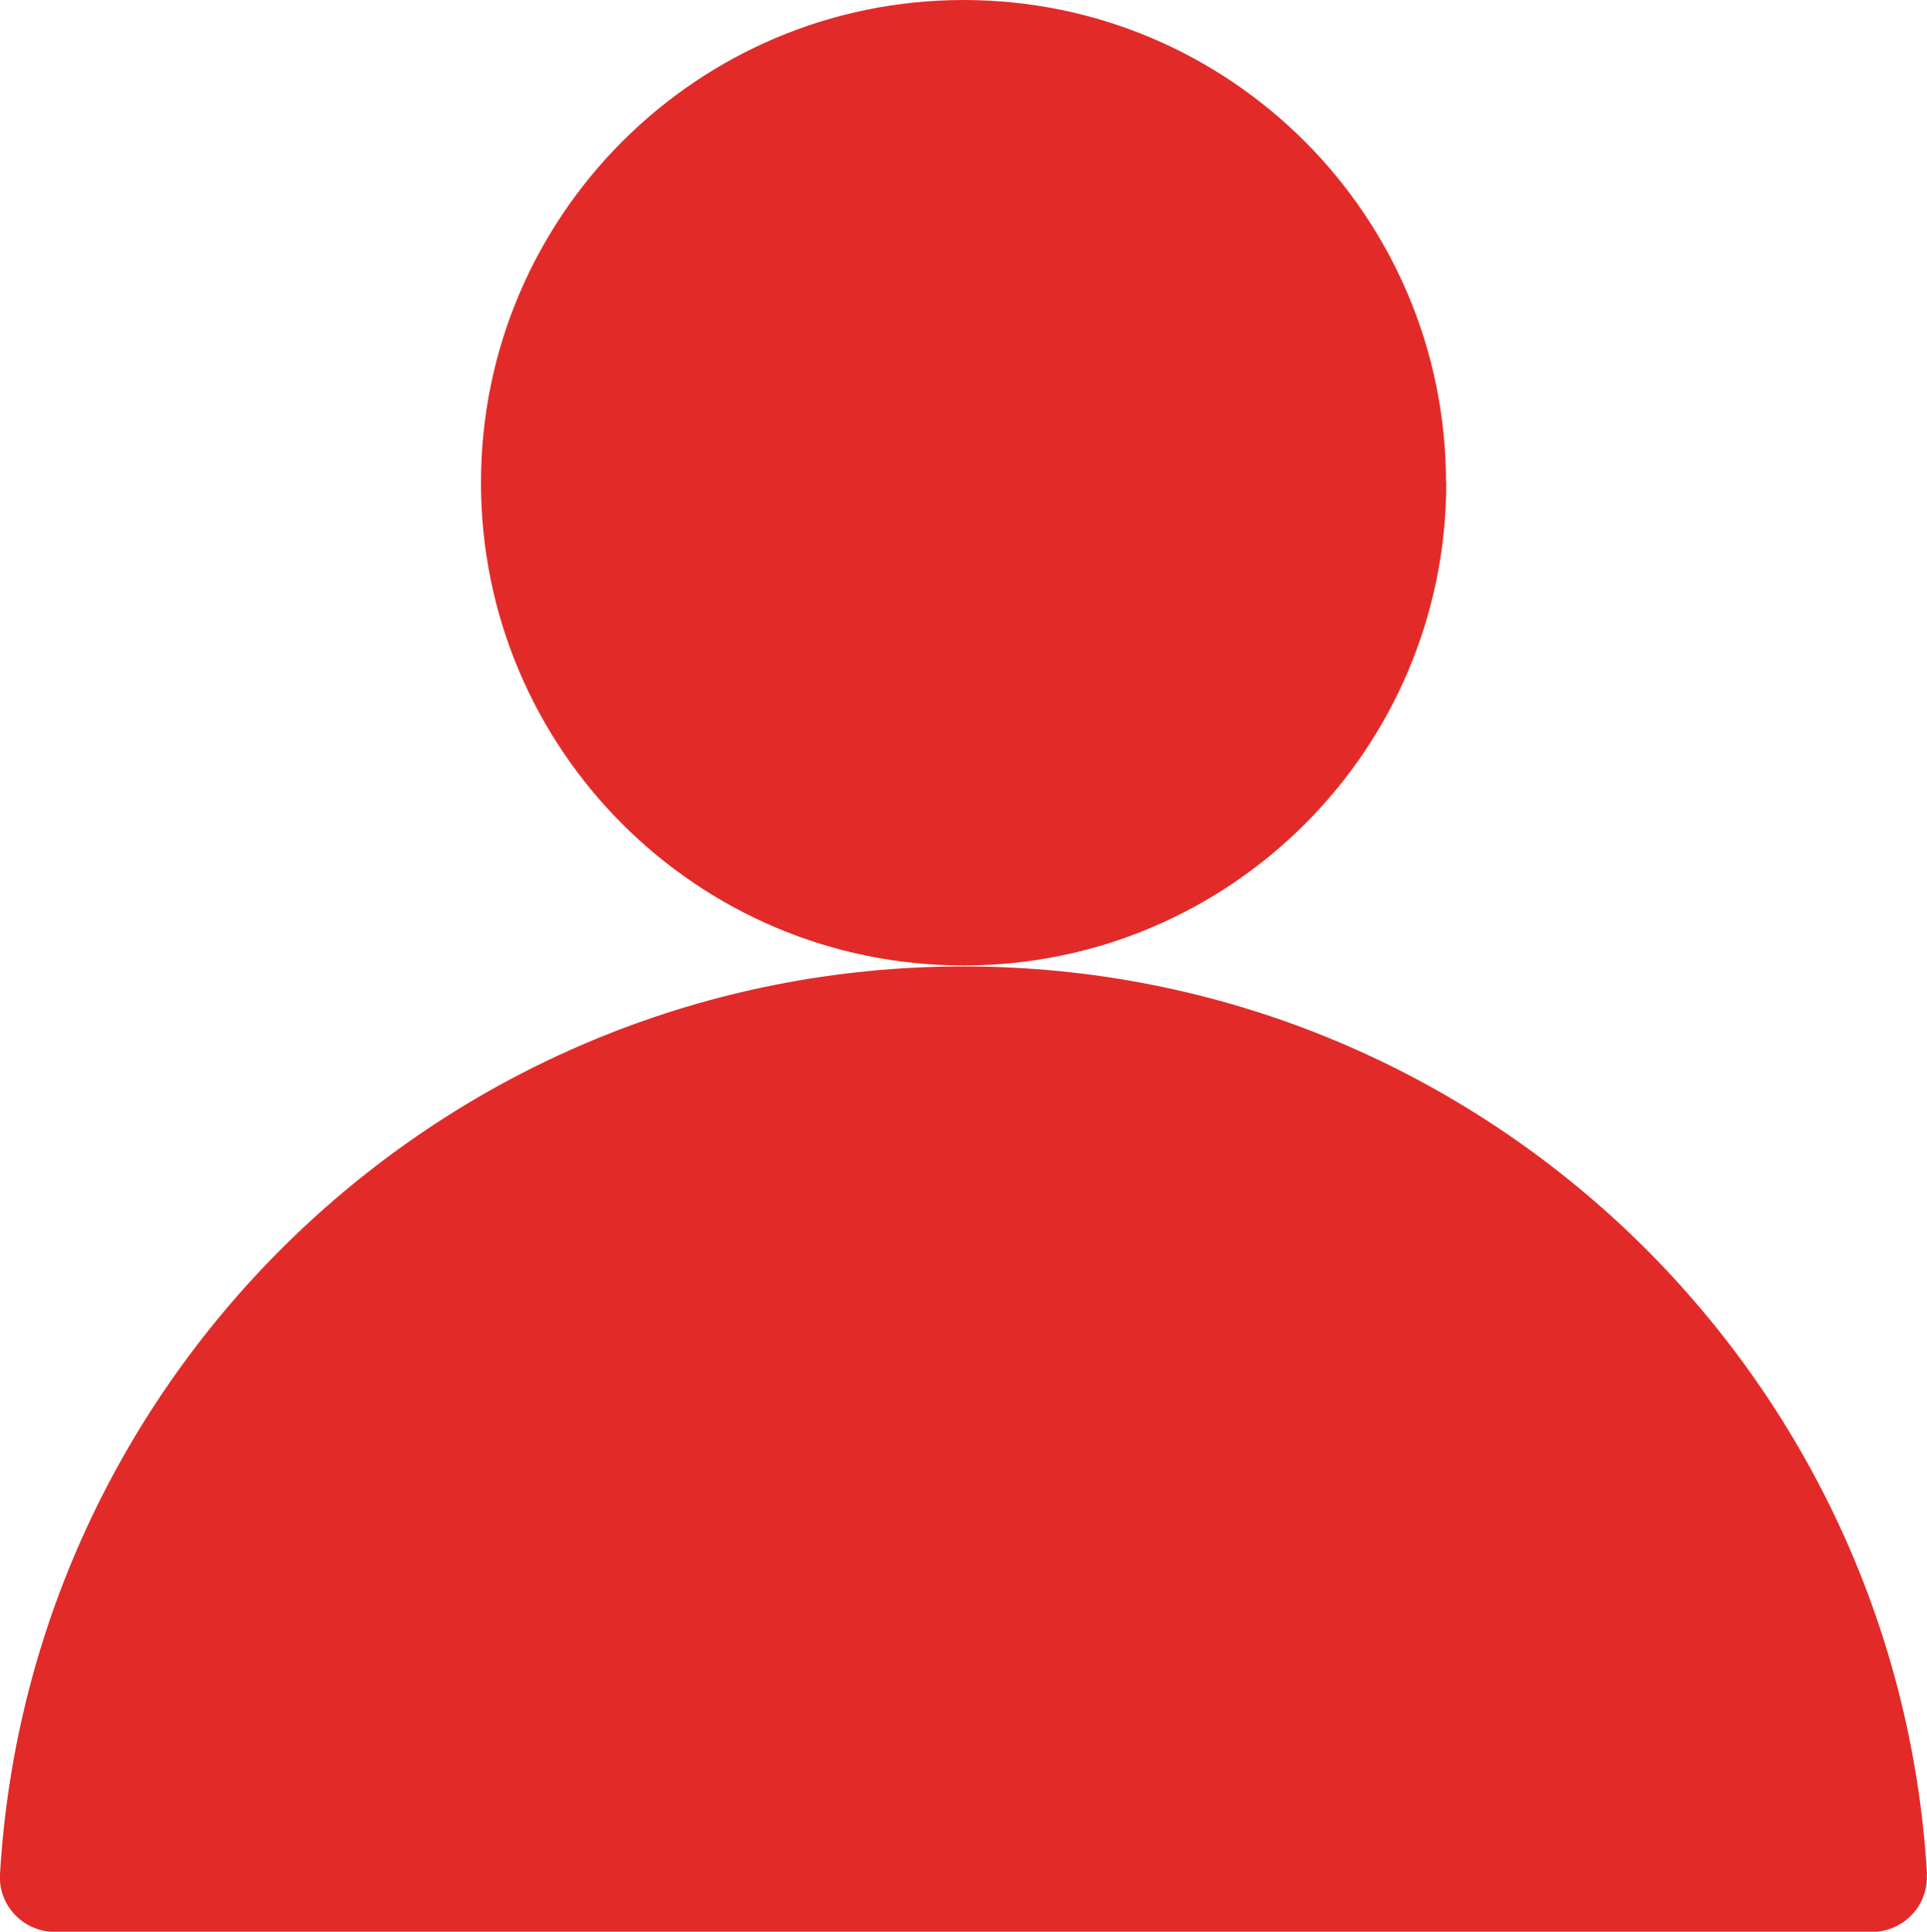 <?xml version="1.0" encoding="UTF-8"?>
<svg xmlns="http://www.w3.org/2000/svg" id="Laag_1" data-name="Laag 1" width="80.77" height="80.95" viewBox="0 0 80.77 80.95">
  <defs>
    <style>
      .cls-1 {
        fill: #e22b29;
      }
    </style>
  </defs>
  <path class="cls-1" d="M60.61,20.23C60.61,9.06,51.56,0,40.39,0s-20.23,9.06-20.23,20.23,9.06,20.23,20.23,20.23,20.23-9.06,20.23-20.23M80.77,78.54c-1.25-21.22-18.85-38.04-40.38-38.04S1.25,57.32,0,78.54c-.08,1.31.98,2.42,2.3,2.42h76.16c1.31,0,2.38-1.1,2.3-2.42"></path>
</svg>
